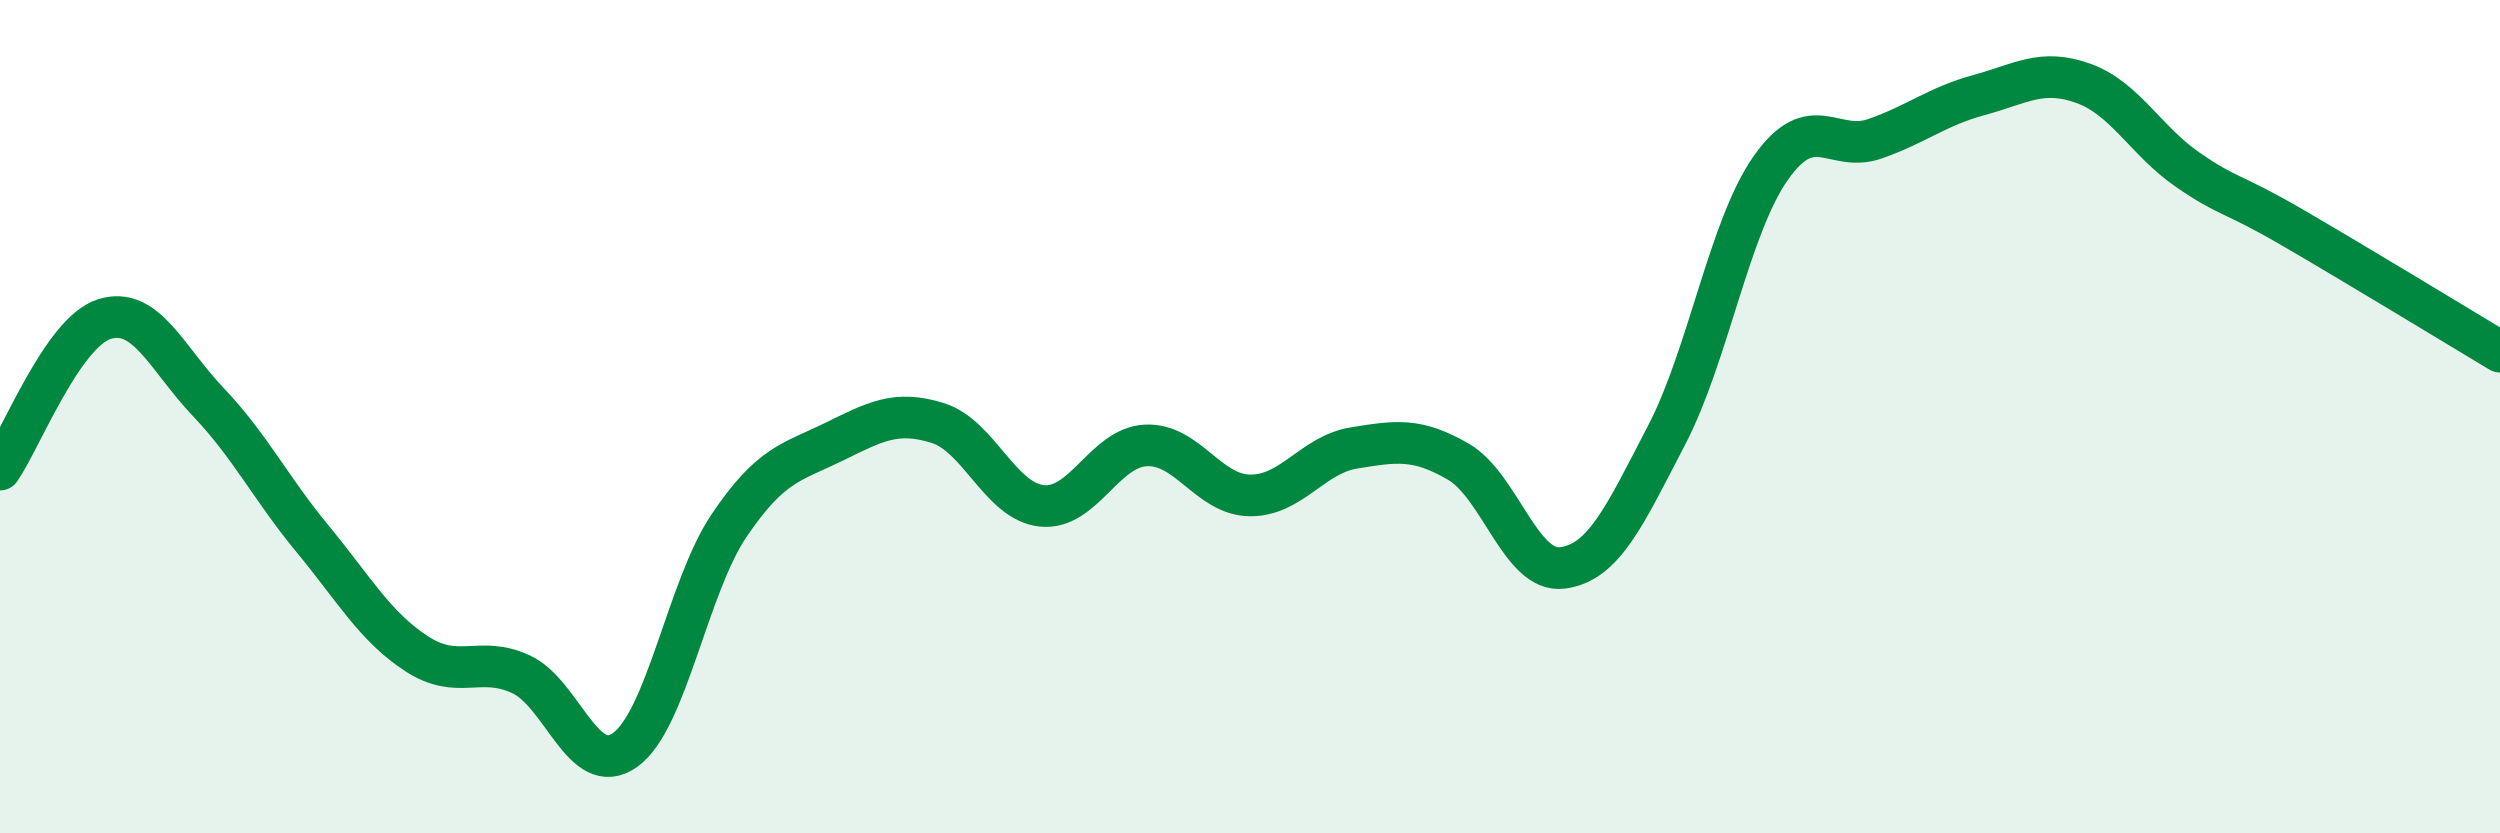 
    <svg width="60" height="20" viewBox="0 0 60 20" xmlns="http://www.w3.org/2000/svg">
      <path
        d="M 0,11.27 C 0.5,10.55 1.5,7.98 2.5,7.66 C 3.5,7.34 4,8.6 5,9.65 C 6,10.7 6.5,11.72 7.5,12.93 C 8.5,14.14 9,15.04 10,15.69 C 11,16.34 11.5,15.72 12.5,16.18 C 13.5,16.64 14,18.71 15,18 C 16,17.29 16.5,14.09 17.5,12.61 C 18.5,11.13 19,11.1 20,10.61 C 21,10.12 21.5,9.84 22.5,10.15 C 23.5,10.46 24,12.03 25,12.14 C 26,12.25 26.5,10.74 27.5,10.69 C 28.5,10.64 29,11.88 30,11.89 C 31,11.9 31.5,10.91 32.5,10.75 C 33.5,10.59 34,10.5 35,11.08 C 36,11.66 36.5,13.76 37.5,13.63 C 38.5,13.5 39,12.36 40,10.44 C 41,8.52 41.5,5.45 42.5,4.03 C 43.5,2.61 44,3.68 45,3.33 C 46,2.98 46.5,2.55 47.5,2.28 C 48.5,2.01 49,1.64 50,2 C 51,2.36 51.5,3.38 52.5,4.07 C 53.5,4.76 53.5,4.58 55,5.45 C 56.5,6.32 59,7.84 60,8.44L60 20L0 20Z"
        fill="#008740"
        opacity="0.1"
        stroke-linecap="round"
        stroke-linejoin="round"
      />
      <path
        d="M 0,11.27 C 0.5,10.55 1.5,7.98 2.5,7.66 C 3.5,7.34 4,8.6 5,9.65 C 6,10.7 6.5,11.72 7.5,12.93 C 8.5,14.14 9,15.04 10,15.69 C 11,16.34 11.5,15.72 12.5,16.18 C 13.5,16.64 14,18.71 15,18 C 16,17.29 16.5,14.09 17.5,12.61 C 18.5,11.13 19,11.1 20,10.61 C 21,10.12 21.5,9.84 22.5,10.15 C 23.5,10.46 24,12.03 25,12.14 C 26,12.25 26.5,10.74 27.5,10.69 C 28.5,10.64 29,11.88 30,11.89 C 31,11.9 31.5,10.91 32.5,10.75 C 33.5,10.59 34,10.5 35,11.08 C 36,11.66 36.5,13.76 37.5,13.63 C 38.5,13.5 39,12.36 40,10.44 C 41,8.52 41.5,5.45 42.5,4.03 C 43.5,2.61 44,3.68 45,3.33 C 46,2.98 46.5,2.55 47.5,2.28 C 48.5,2.01 49,1.64 50,2 C 51,2.36 51.5,3.38 52.5,4.07 C 53.5,4.76 53.5,4.58 55,5.45 C 56.5,6.32 59,7.84 60,8.44"
        stroke="#008740"
        stroke-width="1"
        fill="none"
        stroke-linecap="round"
        stroke-linejoin="round"
      />
    </svg>
  